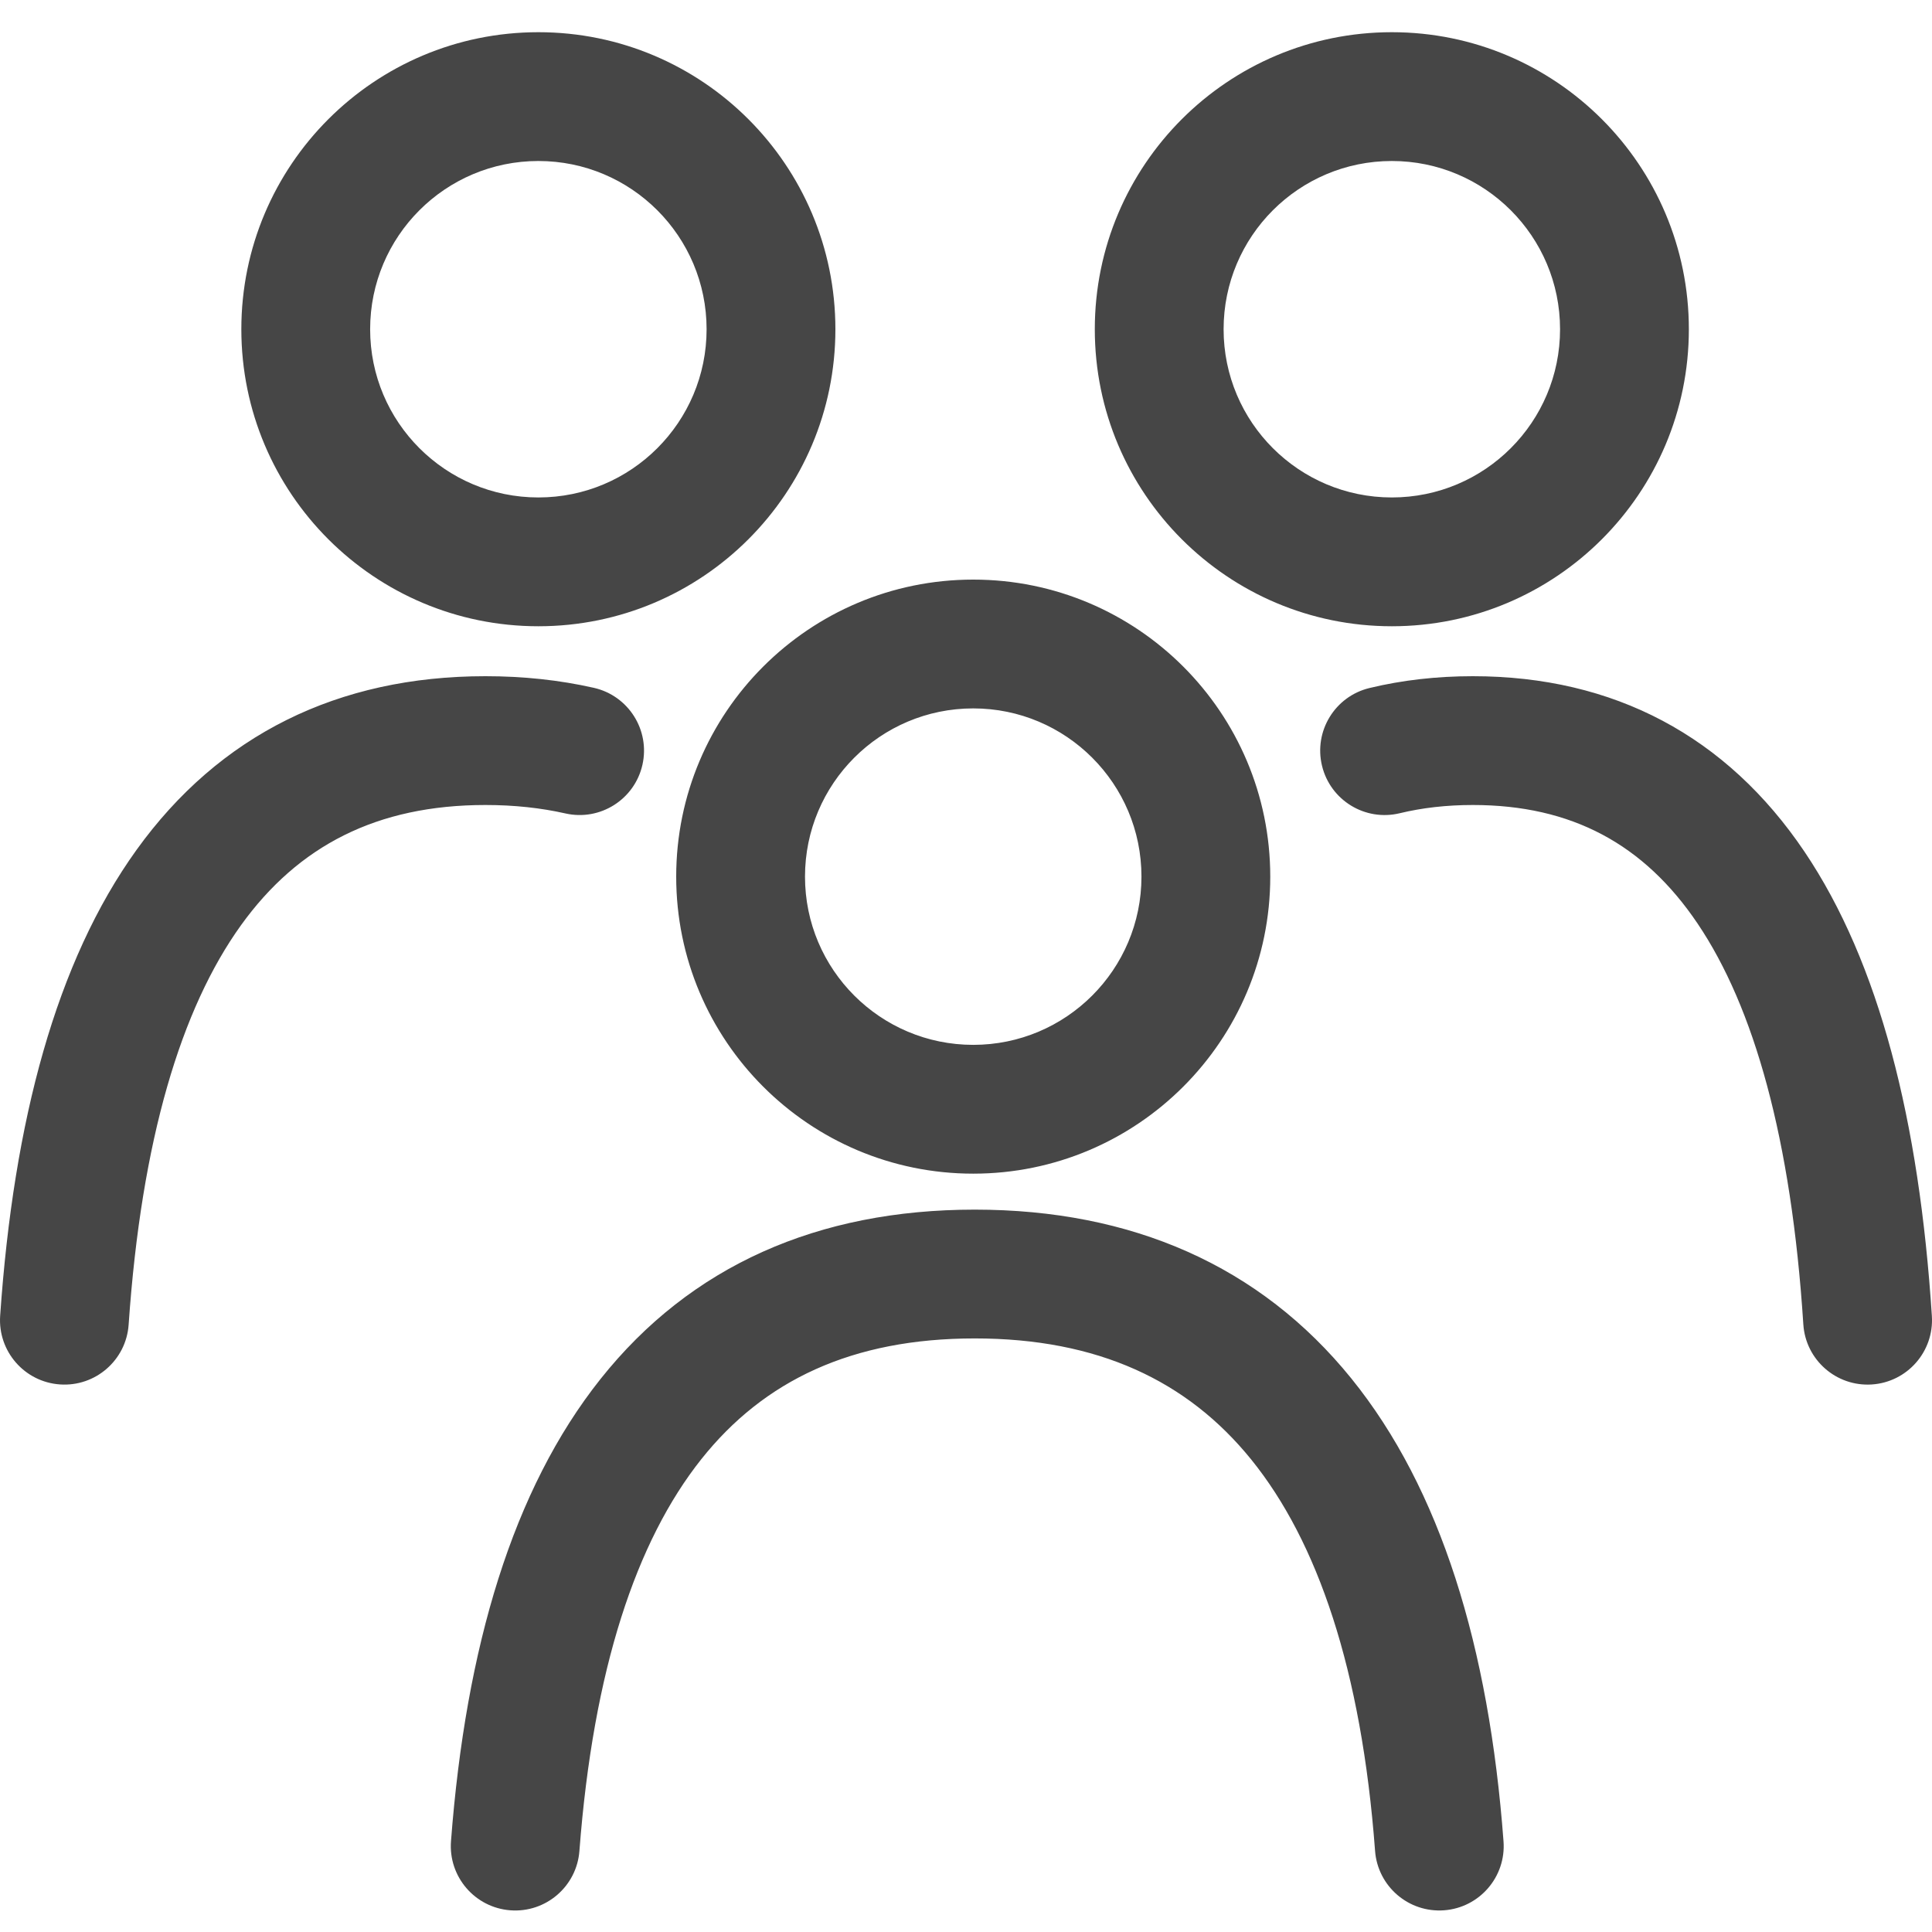 <svg width="60" height="60" viewBox="0 0 60 60" fill="none" xmlns="http://www.w3.org/2000/svg">
<g clip-path="url(#clip0)">
<path fill-rule="evenodd" clip-rule="evenodd" d="M4.238 26.397C6.808 22.824 10.493 21 15.076 21C16.244 21 17.368 21.118 18.442 21.361C19.519 21.605 20.195 22.675 19.951 23.753C19.707 24.83 18.636 25.506 17.559 25.262C16.801 25.091 15.976 25 15.076 25C11.707 25 9.262 26.263 7.485 28.733C5.625 31.32 4.391 35.389 3.995 41.138C3.919 42.239 2.965 43.071 1.863 42.995C0.761 42.919 -0.071 41.965 0.005 40.862C0.424 34.785 1.752 29.854 4.238 26.397ZM16.72 15.449C19.605 15.449 21.944 13.11 21.944 10.225C21.944 7.339 19.605 5 16.72 5C13.834 5 11.495 7.339 11.495 10.225C11.495 13.11 13.834 15.449 16.72 15.449ZM25.944 10.225C25.944 15.319 21.814 19.449 16.72 19.449C11.625 19.449 7.495 15.319 7.495 10.225C7.495 5.13 11.625 1 16.72 1C21.814 1 25.944 5.13 25.944 10.225ZM56.038 26.447C53.627 22.872 50.131 21 45.741 21C44.628 21 43.556 21.12 42.531 21.367C41.457 21.626 40.797 22.707 41.056 23.781C41.315 24.854 42.396 25.515 43.469 25.256C44.16 25.089 44.916 25 45.741 25C48.807 25 51.057 26.215 52.721 28.683C54.471 31.278 55.632 35.365 56.004 41.129C56.075 42.231 57.027 43.067 58.129 42.996C59.231 42.925 60.067 41.973 59.996 40.871C59.604 34.809 58.363 29.896 56.038 26.447ZM43.225 15.449C40.339 15.449 38 13.11 38 10.225C38 7.339 40.339 5 43.225 5C46.11 5 48.449 7.339 48.449 10.225C48.449 13.11 46.11 15.449 43.225 15.449ZM34 10.225C34 15.319 38.13 19.449 43.225 19.449C48.319 19.449 52.449 15.319 52.449 10.225C52.449 5.13 48.319 1 43.225 1C38.13 1 34 5.13 34 10.225ZM30.272 37.566C25.404 37.566 21.448 39.307 18.649 42.827C15.925 46.252 14.465 51.151 14.006 57.18C13.922 58.281 14.747 59.242 15.848 59.326C16.95 59.41 17.91 58.585 17.994 57.484C18.424 51.84 19.761 47.856 21.78 45.316C23.724 42.871 26.46 41.566 30.272 41.566C34.089 41.566 36.874 42.874 38.859 45.328C40.914 47.868 42.283 51.849 42.704 57.481C42.787 58.582 43.746 59.408 44.848 59.326C45.949 59.244 46.776 58.284 46.693 57.183C46.241 51.138 44.739 46.237 41.969 42.812C39.13 39.302 35.137 37.566 30.272 37.566ZM35.449 27.225C35.449 30.11 33.11 32.449 30.225 32.449C27.339 32.449 25 30.11 25 27.225C25 24.339 27.339 22 30.225 22C33.11 22 35.449 24.339 35.449 27.225ZM30.225 36.449C35.319 36.449 39.449 32.319 39.449 27.225C39.449 22.13 35.319 18 30.225 18C25.13 18 21 22.13 21 27.225C21 32.319 25.13 36.449 30.225 36.449Z" fill="#464646"/>
</g>
<defs>
<clipPath id="clip0">
<rect width="60" height="60" fill="white"/>
</clipPath>
</defs>
</svg>
